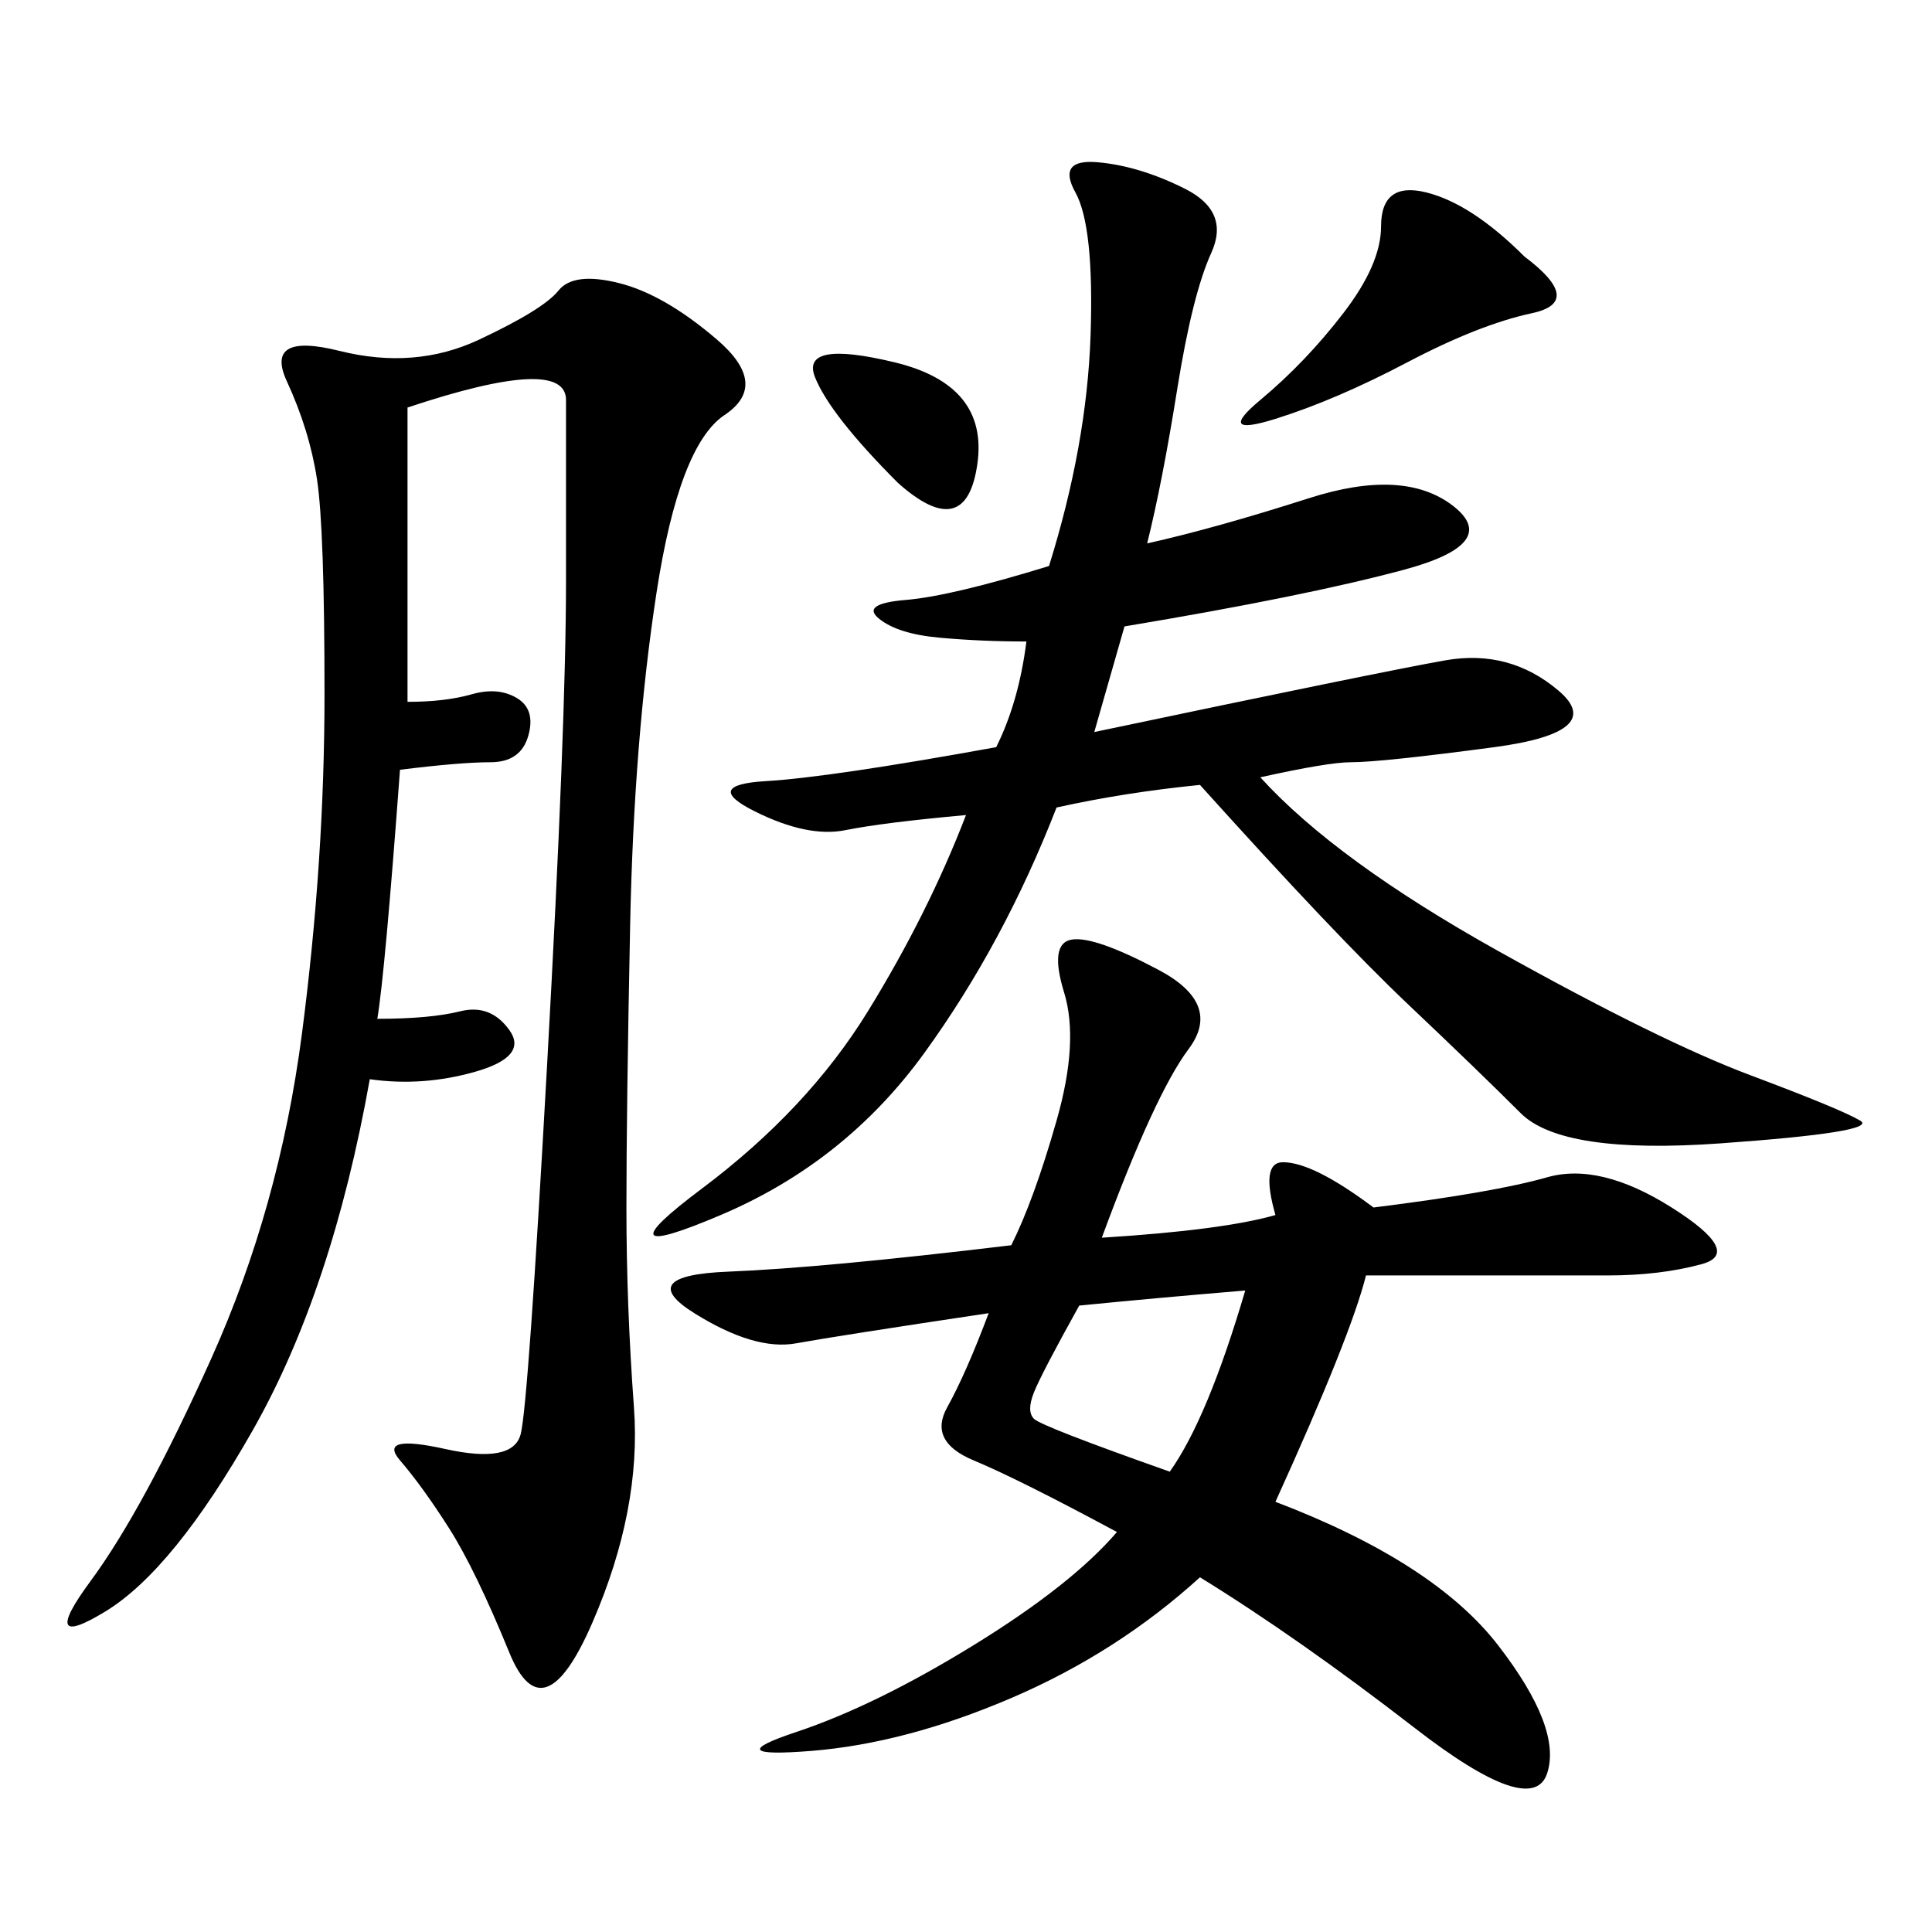 <svg xmlns="http://www.w3.org/2000/svg" xmlns:xlink="http://www.w3.org/1999/xlink" width="300" height="300"><path d="M58.59 158.20Q66.80 158.20 71.48 157.03Q76.17 155.86 79.10 159.96Q82.03 164.06 73.83 166.41Q65.63 168.75 57.42 167.58L57.42 167.58Q51.56 200.39 39.26 222.07Q26.95 243.75 16.41 250.20Q5.86 256.64 14.06 245.51Q22.27 234.38 32.81 210.94Q43.36 187.50 46.88 160.55Q50.39 133.59 50.39 107.81L50.39 107.81Q50.39 82.03 49.22 74.41Q48.05 66.80 44.53 59.18Q41.02 51.56 52.73 54.49Q64.45 57.42 74.41 52.73Q84.38 48.05 86.72 45.12Q89.06 42.19 96.09 43.95Q103.13 45.70 111.33 52.73Q119.53 59.77 112.50 64.45Q105.47 69.14 101.95 91.99Q98.44 114.84 97.85 143.55Q97.27 172.27 97.27 187.50L97.27 187.50Q97.27 202.73 98.44 218.55Q99.61 234.38 91.99 251.95Q84.38 269.53 79.10 256.64Q73.83 243.75 69.73 237.30Q65.63 230.86 62.11 226.76Q58.59 222.66 69.14 225Q79.69 227.34 80.86 222.66Q82.03 217.97 84.96 165.23Q87.89 112.50 87.89 90.23L87.89 90.23L87.89 62.11Q87.89 55.08 63.28 63.28L63.28 63.28L63.28 108.98Q69.14 108.98 73.24 107.81Q77.34 106.64 80.27 108.40Q83.20 110.16 82.03 114.26Q80.86 118.36 76.17 118.36L76.17 118.36Q71.48 118.36 62.11 119.53L62.11 119.53Q59.77 151.17 58.59 158.20L58.59 158.20ZM198.05 188.67Q195.70 180.47 199.22 180.47L199.22 180.47Q203.91 180.47 213.28 187.50L213.28 187.50Q232.03 185.16 240.23 182.81Q248.44 180.47 259.57 187.50Q270.70 194.53 264.26 196.29Q257.81 198.05 249.61 198.05L249.61 198.05L212.11 198.05Q209.77 207.42 198.05 233.20L198.05 233.20Q222.66 242.58 232.62 255.47Q242.58 268.36 240.23 275.39Q237.89 282.42 219.73 268.36Q201.56 254.30 186.33 244.92L186.33 244.92Q173.44 256.64 157.03 263.67Q140.63 270.70 125.98 271.88Q111.33 273.05 123.63 268.95Q135.94 264.84 151.17 255.47Q166.41 246.09 173.44 237.89L173.44 237.89Q158.20 229.69 151.17 226.76Q144.14 223.83 147.07 218.55Q150 213.28 153.52 203.91L153.52 203.91Q130.08 207.42 123.63 208.59Q117.19 209.77 107.81 203.91Q98.44 198.05 113.09 197.46Q127.73 196.88 157.03 193.36L157.03 193.36Q160.55 186.33 164.06 174.02Q167.58 161.72 165.23 154.10Q162.89 146.48 166.41 145.90Q169.92 145.31 179.88 150.59Q189.84 155.86 184.57 162.89Q179.30 169.92 171.09 192.19L171.09 192.19Q189.84 191.02 198.05 188.67L198.05 188.67ZM178.13 84.38Q188.67 82.03 203.32 77.34Q217.97 72.66 225.59 78.52Q233.20 84.38 217.97 88.48Q202.73 92.58 174.61 97.27L174.61 97.27L169.92 113.67Q214.45 104.30 224.41 102.54Q234.38 100.78 241.99 107.23Q249.61 113.67 232.03 116.02Q214.45 118.36 209.77 118.36L209.77 118.36Q206.25 118.36 195.70 120.70L195.70 120.70Q207.42 133.59 232.62 147.66Q257.81 161.72 271.88 166.99Q285.94 172.27 288.87 174.02Q291.80 175.78 267.19 177.54Q242.58 179.30 236.13 172.85Q229.69 166.41 218.55 155.86Q207.42 145.31 186.33 121.88L186.33 121.88Q174.61 123.05 164.06 125.39L164.06 125.39Q155.86 146.48 143.55 163.48Q131.25 180.47 111.91 188.67Q92.58 196.88 108.98 184.57Q125.39 172.27 134.77 157.03Q144.14 141.80 150 126.56L150 126.56Q137.11 127.73 131.25 128.91Q125.39 130.08 117.19 125.98Q108.98 121.88 118.95 121.29Q128.91 120.70 154.69 116.02L154.69 116.02Q158.20 108.98 159.38 99.61L159.38 99.61Q152.34 99.61 145.90 99.02Q139.45 98.44 136.52 96.09Q133.59 93.75 140.63 93.16Q147.66 92.58 162.89 87.89L162.89 87.89Q168.75 69.14 169.34 52.15Q169.92 35.16 166.99 29.88Q164.06 24.61 170.51 25.20Q176.95 25.78 183.98 29.30Q191.02 32.81 188.09 39.26Q185.16 45.70 182.81 60.35Q180.47 75 178.13 84.38L178.13 84.38ZM236.72 39.84Q246.09 46.88 237.89 48.63Q229.69 50.39 218.55 56.25Q207.42 62.11 198.05 65.04Q188.67 67.97 195.70 62.11Q202.73 56.25 208.59 48.63Q214.45 41.02 214.45 35.16L214.45 35.16Q214.45 28.13 221.48 29.88Q228.52 31.64 236.72 39.84L236.72 39.84ZM181.64 228.52Q187.50 220.31 193.36 200.39L193.36 200.39Q179.30 201.56 167.58 202.73L167.58 202.73Q161.72 213.28 160.55 216.21Q159.38 219.14 160.55 220.31Q161.72 221.48 181.64 228.52L181.64 228.52ZM139.45 75Q128.91 64.45 126.56 58.59Q124.22 52.73 138.87 56.25Q153.52 59.77 151.76 72.07Q150 84.38 139.45 75L139.45 75Z"/></svg>